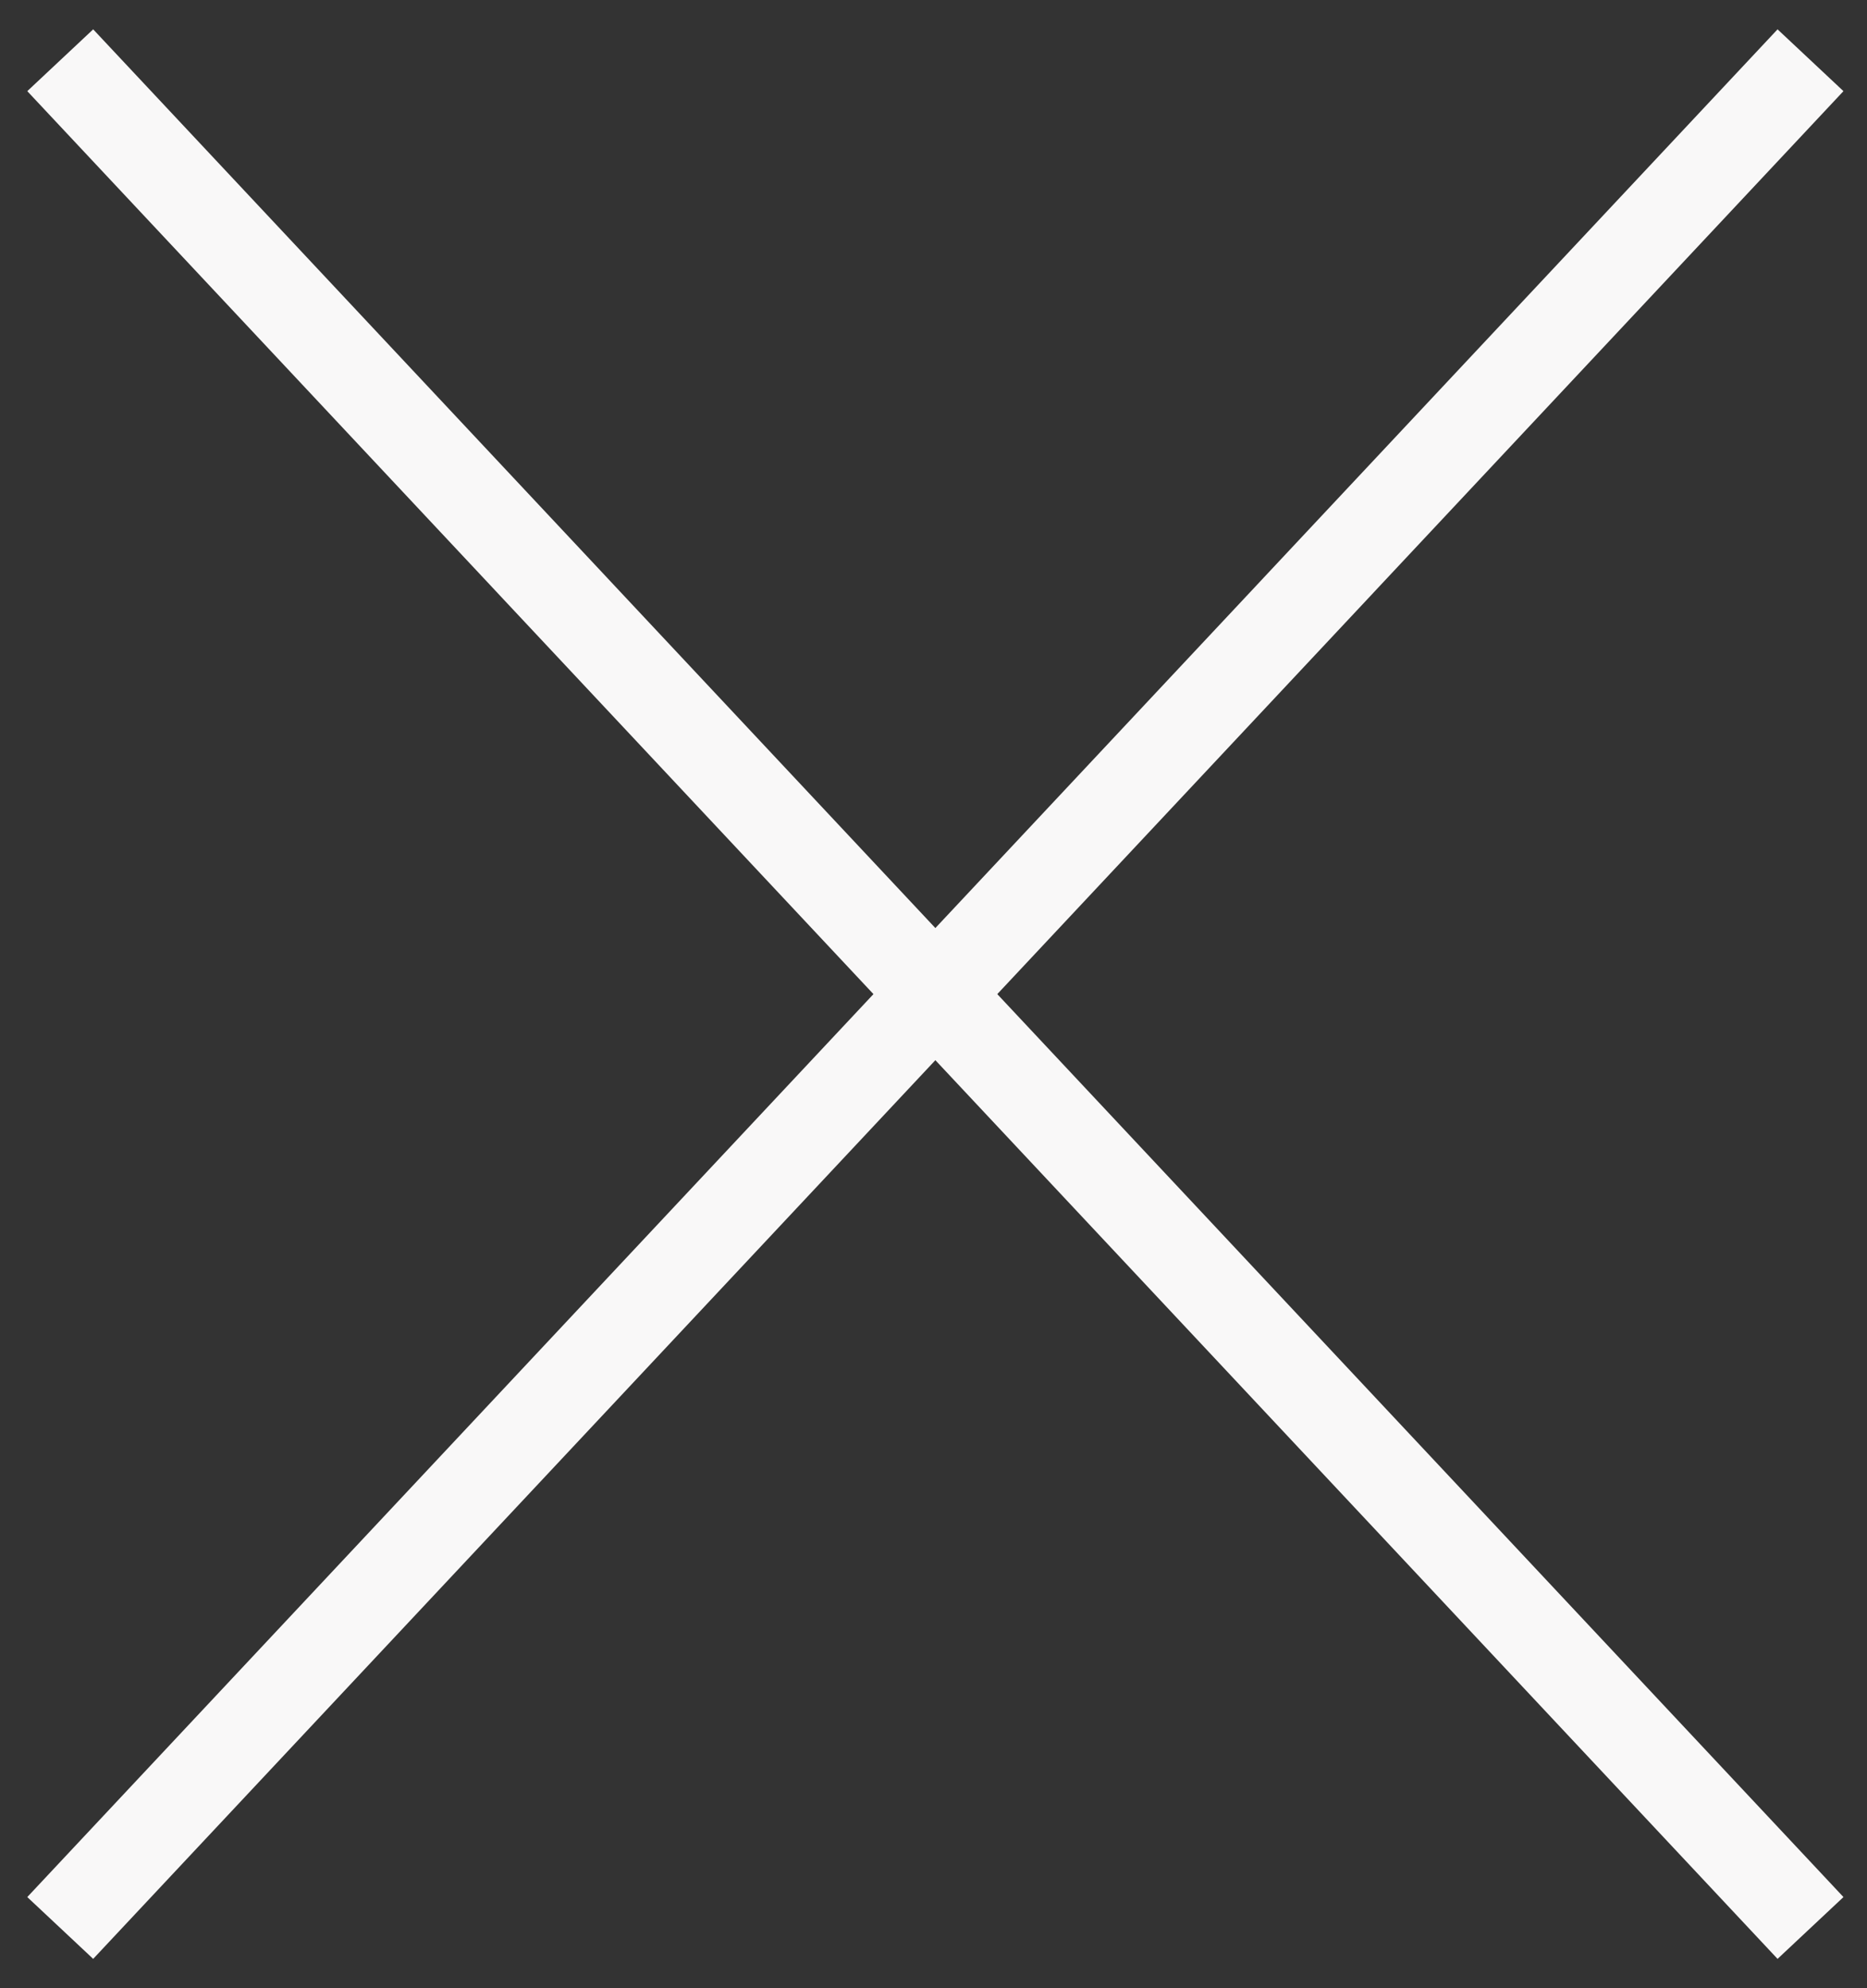 <?xml version="1.0" encoding="UTF-8"?> <svg xmlns="http://www.w3.org/2000/svg" width="31" height="33" viewBox="0 0 31 33" fill="none"><rect x="0" y="0" width="31" height="33" fill="#333333" stroke="none"/> <path d="M1 1L30.062 32" stroke="#F9F8F8" stroke-width="1.5"></path> <path d="M30.062 1L1 32" stroke="#F9F8F8" stroke-width="1.5"></path> </svg> 